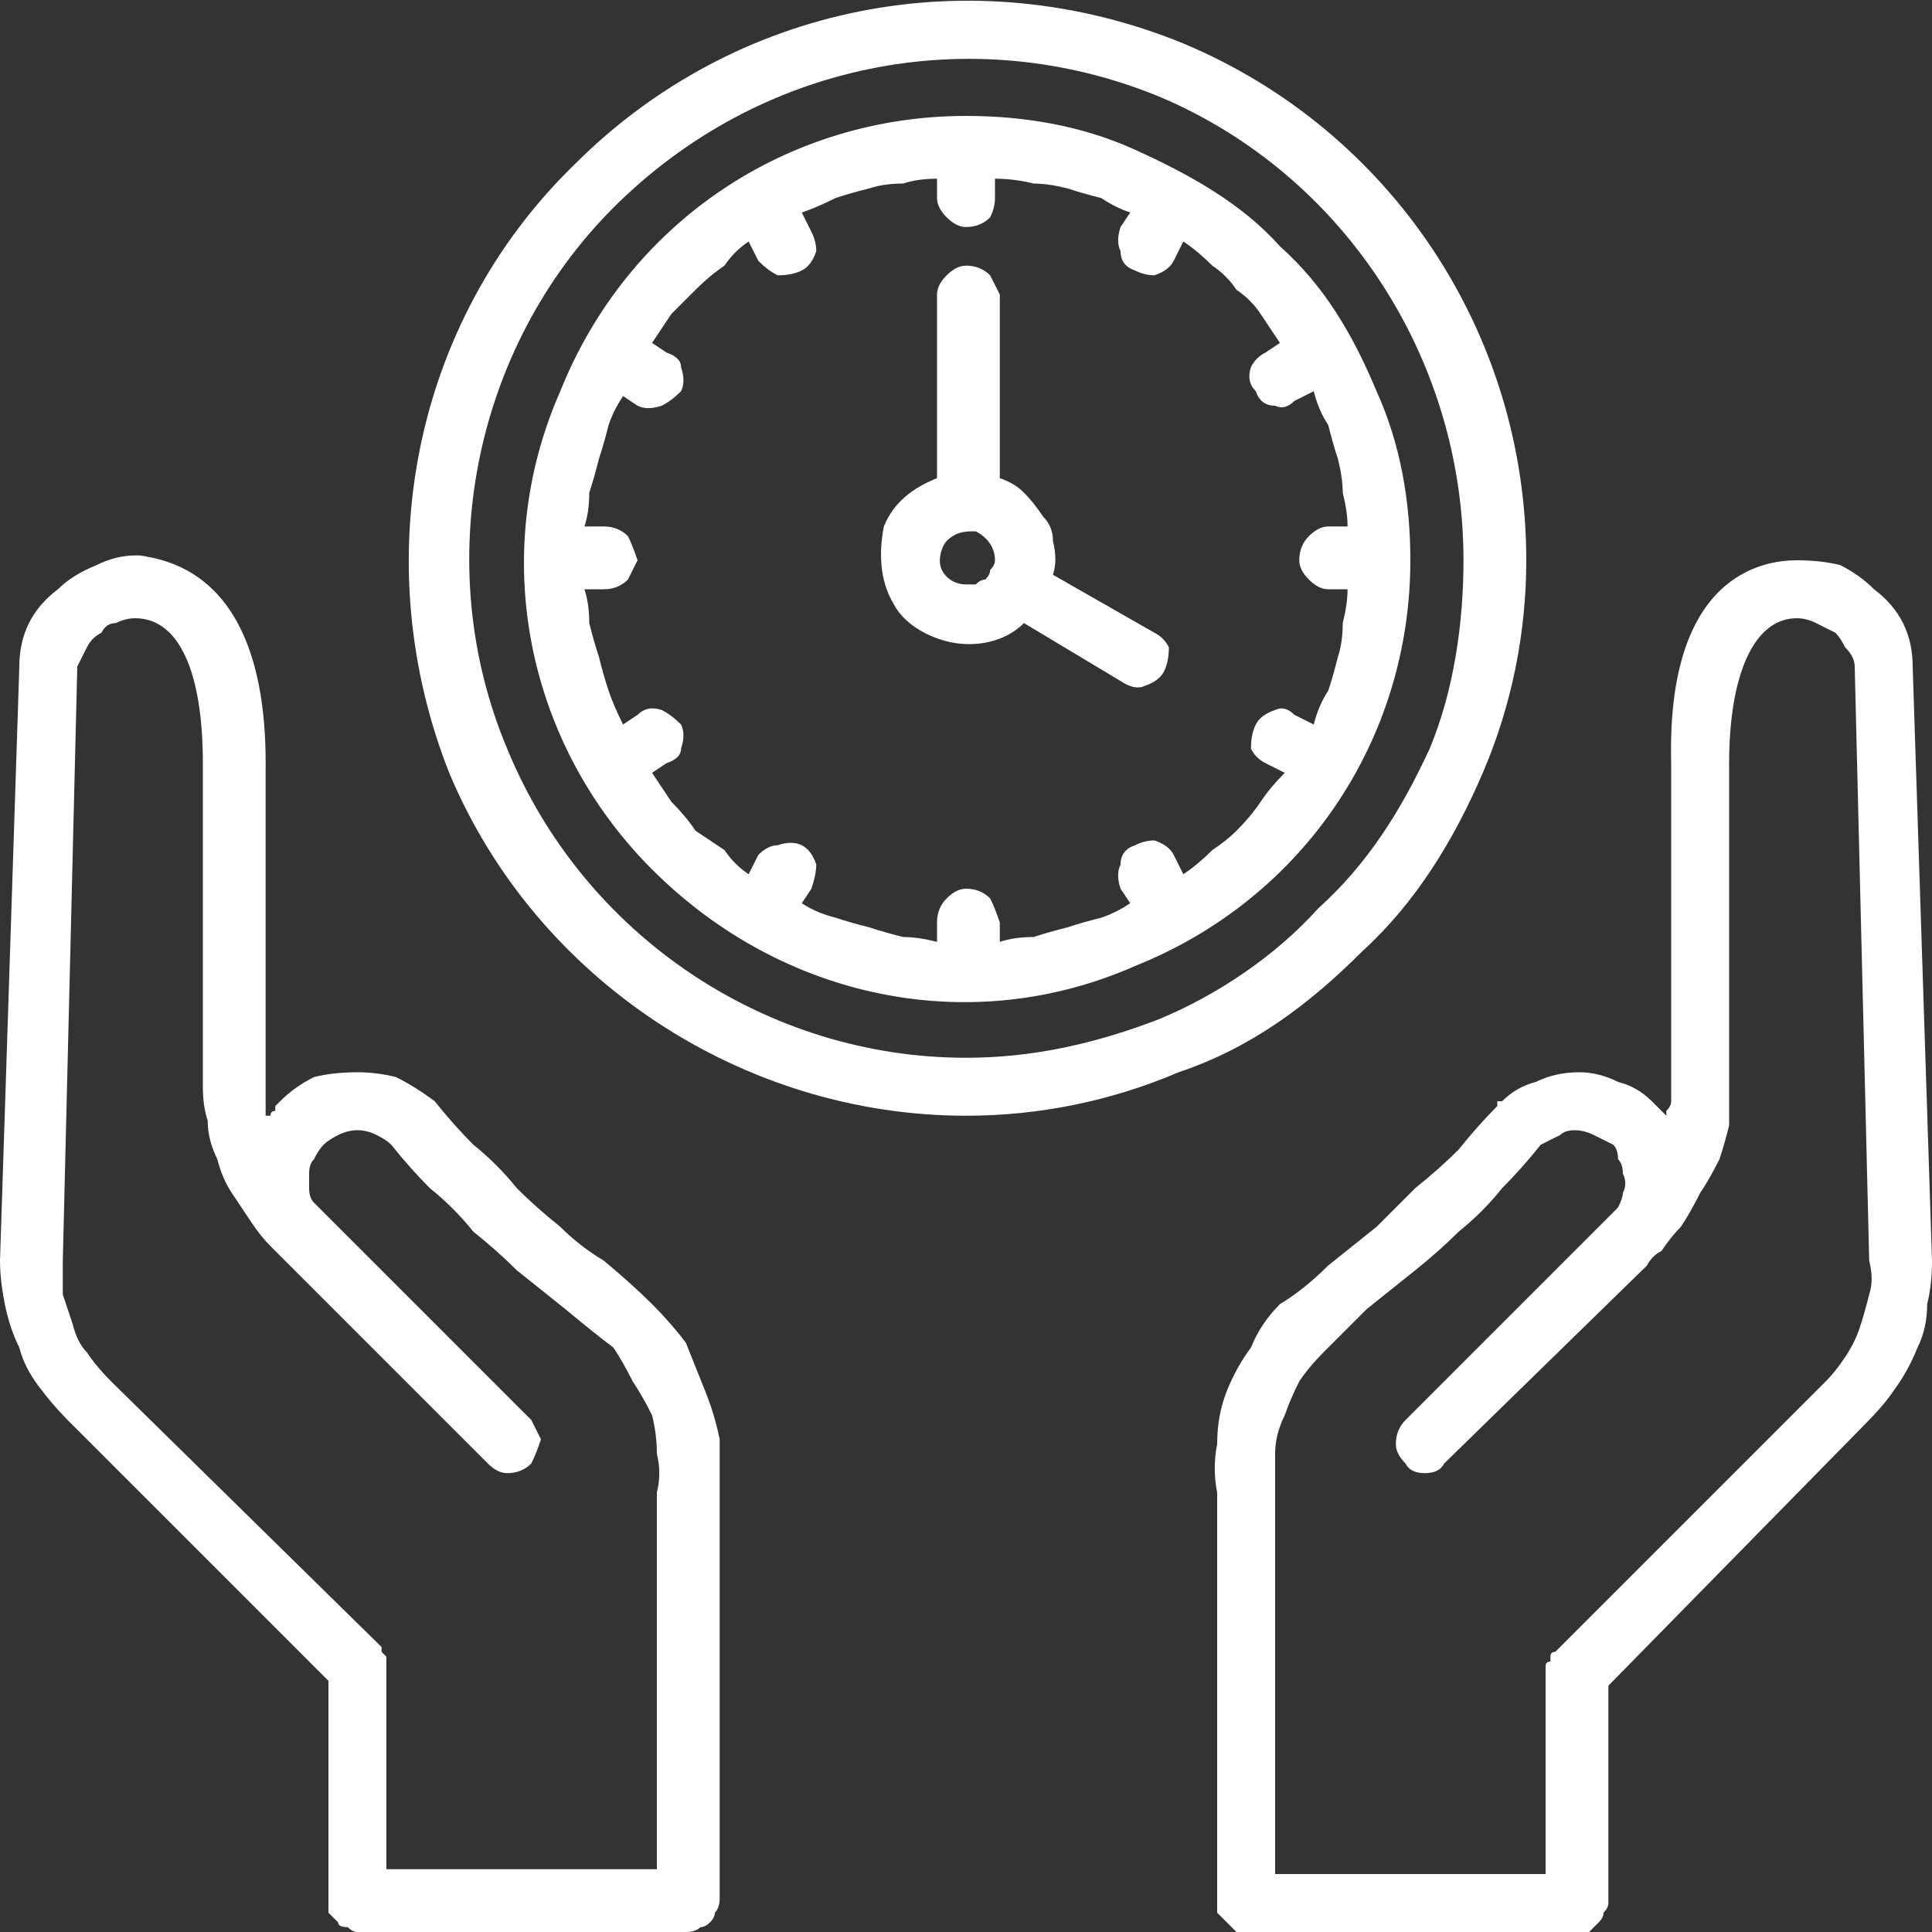 <?xml version="1.0" encoding="UTF-8"?>
<svg xmlns="http://www.w3.org/2000/svg" version="1.2" viewBox="0 0 40 40" width="40" height="40">
  <rect x="0" y="0" width="40" height="40" fill="#333333" stroke="none"/>
  <title>symfony-time-saving-technology-svg</title>
  <style>
		.s0 { fill: #ffffff } 
	</style>
  <path id="time-management" fill-rule="evenodd" class="s0" d="m39.9 27q0 0.5-0.2 0.9-0.2 0.5-0.5 0.9-0.2 0.3-0.6 0.7l-5.3 5.4v4.5q0 0.1-0.1 0.2 0 0.1-0.1 0.2-0.1 0.1-0.2 0.2-0.1 0-0.3 0h-6.8q-0.1 0-0.2 0-0.1-0.1-0.2-0.2-0.1-0.1-0.2-0.2 0-0.1 0-0.2v-8.5q-0.1-0.5 0-1 0-0.6 0.2-1.1 0.2-0.5 0.5-0.9 0.2-0.5 0.6-0.9 0.5-0.3 1-0.8 0.5-0.4 1-0.8 0.4-0.4 0.8-0.8 0.5-0.4 0.9-0.8 0.4-0.5 0.8-0.9 0 0 0 0 0 0 0-0.1 0 0 0.1 0 0 0 0 0 0.3-0.3 0.7-0.4 0.4-0.2 0.9-0.2 0.4 0 0.8 0.2 0.4 0.1 0.7 0.4 0.1 0.1 0.1 0.1 0.1 0.1 0.1 0.1 0 0 0.1 0.1 0 0 0 0.1 0-0.1 0-0.2 0.1-0.1 0.1-0.2 0 0 0-0.1 0-0.1 0-0.2v-6.7c-0.1-3.9 1.9-4.2 2.6-4.2q0.5 0 0.9 0.1 0.4 0.2 0.7 0.5 0.4 0.3 0.6 0.7 0.2 0.4 0.2 0.9l0.4 12.3q0 0.5-0.1 0.9zm-2.1 1.6q0.2-0.2 0.4-0.5 0.2-0.3 0.3-0.6 0.1-0.3 0.2-0.7 0.1-0.3 0-0.7l-0.3-12.3q0-0.2-0.2-0.4-0.1-0.2-0.2-0.3-0.2-0.1-0.4-0.2-0.2-0.1-0.4-0.1c-0.9 0-1.4 1.2-1.4 3v6.7q0 0.4 0 0.8-0.1 0.4-0.2 0.7-0.2 0.4-0.4 0.7-0.2 0.4-0.4 0.7-0.2 0.2-0.4 0.5-0.2 0.1-0.3 0.3l-4.2 4.1q-0.1 0.2-0.4 0.2-0.3 0-0.4-0.2-0.2-0.2-0.2-0.4 0-0.3 0.2-0.5l4.2-4.2 0.2-0.2q0.1-0.2 0.1-0.3 0.1-0.2 0-0.4 0-0.2-0.1-0.3 0-0.2-0.1-0.3-0.2-0.1-0.4-0.2-0.2-0.1-0.4-0.1-0.2 0-0.3 0.1-0.2 0.1-0.4 0.2-0.4 0.5-0.8 0.9-0.4 0.5-0.9 0.9-0.4 0.4-0.9 0.8-0.5 0.4-1 0.8-0.5 0.5-0.9 0.9-0.3 0.3-0.5 0.6-0.2 0.4-0.3 0.7-0.2 0.4-0.2 0.8 0 0.4 0 0.8v7.9h5.6v-4.2q0-0.1 0-0.1 0-0.1 0.1-0.1 0-0.1 0-0.1 0-0.1 0.1-0.1zm-23.6-0.8q0.2 0.5 0.4 1 0.2 0.5 0.3 1 0 0.6 0 1.1v8.4q0 0.2-0.1 0.3 0 0.1-0.1 0.2-0.1 0.1-0.2 0.1-0.1 0.1-0.3 0.1h-6.8q-0.1 0-0.2-0.1-0.2 0-0.2-0.1-0.1-0.1-0.2-0.2 0-0.1 0-0.3v-4.5l-5.4-5.4q-0.3-0.3-0.6-0.7-0.3-0.4-0.4-0.8-0.2-0.4-0.3-0.9-0.1-0.5-0.1-0.9l0.4-12.3q0-0.5 0.2-0.9 0.2-0.4 0.6-0.7 0.3-0.3 0.8-0.5 0.4-0.2 0.8-0.2h0.1c0.6 0.1 2.6 0.4 2.6 4.3v6.7q0 0.1 0 0.1 0 0.1 0 0.2 0 0.1 0 0.2 0 0.1 0 0.1 0.1 0 0.1 0 0-0.1 0.1-0.1 0-0.1 0-0.1 0.1-0.1 0.1-0.1 0.3-0.3 0.7-0.5 0.4-0.1 0.9-0.1 0.4 0 0.8 0.1 0.4 0.2 0.8 0.5 0 0 0 0 0 0 0 0 0 0 0 0 0 0 0 0 0.4 0.5 0.8 0.9 0.5 0.4 0.9 0.9 0.4 0.4 0.9 0.8 0.4 0.4 0.9 0.7 0.6 0.5 1 0.9 0.4 0.4 0.7 0.8zm-0.6 3.1q0.1-0.4 0-0.8 0-0.4-0.1-0.8-0.2-0.4-0.4-0.7-0.2-0.4-0.4-0.7-0.4-0.3-1-0.8-0.5-0.4-1-0.8-0.4-0.4-0.9-0.8-0.4-0.5-0.9-0.9-0.4-0.4-0.8-0.9-0.1-0.1-0.3-0.2-0.2-0.1-0.4-0.1-0.2 0-0.4 0.1-0.2 0.1-0.3 0.2-0.1 0.1-0.2 0.3-0.1 0.1-0.1 0.3 0 0.2 0 0.3 0 0.2 0.1 0.3l0.2 0.2 4.3 4.3q0.1 0.2 0.2 0.4-0.1 0.3-0.2 0.5-0.2 0.2-0.5 0.2-0.2 0-0.4-0.2l-4.1-4.1q-0.2-0.2-0.4-0.4-0.2-0.2-0.4-0.5-0.2-0.3-0.4-0.6-0.2-0.3-0.3-0.7-0.2-0.4-0.2-0.8-0.1-0.3-0.1-0.7v-6.7c0-1.9-0.5-3-1.4-3q-0.2 0-0.4 0.1-0.2 0-0.3 0.2-0.2 0.1-0.3 0.3-0.1 0.2-0.2 0.4l-0.3 12.3q0 0.3 0 0.7 0.1 0.3 0.2 0.6 0.1 0.4 0.3 0.6 0.2 0.3 0.5 0.6l5.6 5.5q0 0.1 0 0.1 0.1 0.1 0.1 0.1 0 0.1 0 0.1 0 0.1 0 0.2v4.1h5.6zm17.1-14.9c-0.6 1.4-1.4 2.7-2.5 3.7-1.1 1.1-2.3 2-3.8 2.5-1.4 0.6-2.9 0.9-4.4 0.9-4.6 0-8.9-2.8-10.7-7.1-1.7-4.3-0.8-9.3 2.6-12.6 3.3-3.3 8.2-4.3 12.6-2.5 4.3 1.8 7.1 6 7.1 10.7 0 1.5-0.3 3-0.9 4.4zm-6.7 5.1c1.2-0.5 2.4-1.3 3.3-2.3 1-0.9 1.7-2 2.3-3.3 0.5-1.2 0.7-2.6 0.7-3.9 0-4.2-2.5-8-6.3-9.6-3.9-1.6-8.3-0.7-11.3 2.3-2.9 2.9-3.8 7.4-2.2 11.2 1.6 3.9 5.4 6.4 9.5 6.4 1.4 0 2.7-0.3 4-0.8zm-0.5-18c1.1 0.5 2.2 1.1 3 2 0.9 0.8 1.5 1.8 2 3 0.5 1.1 0.7 2.3 0.7 3.5 0 3.7-2.2 7-5.7 8.4-3.4 1.5-7.3 0.7-10-2-2.6-2.6-3.4-6.5-1.9-9.9 1.4-3.5 4.7-5.7 8.4-5.7 1.2 0 2.4 0.2 3.5 0.7zm1.6 14.5q0.3-0.2 0.5-0.4 0.3-0.3 0.5-0.6 0.2-0.3 0.5-0.6l-0.4-0.2q-0.2-0.1-0.3-0.3 0-0.3 0.1-0.5 0.1-0.2 0.4-0.3 0.2-0.1 0.4 0.1l0.4 0.2q0.1-0.4 0.3-0.7 0.1-0.3 0.2-0.7 0.1-0.3 0.1-0.7 0.1-0.4 0.1-0.7h-0.4q-0.2 0-0.4-0.2-0.2-0.2-0.2-0.4 0-0.3 0.2-0.5 0.2-0.2 0.4-0.2h0.4q0-0.3-0.1-0.7 0-0.3-0.1-0.7-0.1-0.3-0.2-0.7-0.2-0.3-0.3-0.7l-0.4 0.2q-0.2 0.2-0.4 0.1-0.3 0-0.4-0.3-0.2-0.2-0.1-0.5 0.1-0.2 0.3-0.3l0.3-0.2q-0.2-0.3-0.4-0.6-0.2-0.3-0.5-0.5-0.2-0.3-0.5-0.5-0.3-0.3-0.6-0.5l-0.2 0.4q-0.1 0.2-0.4 0.3-0.2 0-0.4-0.1-0.3-0.1-0.3-0.4-0.1-0.2 0-0.5l0.2-0.3q-0.3-0.1-0.6-0.3-0.4-0.1-0.7-0.2-0.4-0.1-0.7-0.1-0.4-0.1-0.8-0.1v0.4q0 0.2-0.1 0.4-0.2 0.2-0.5 0.2-0.2 0-0.4-0.2-0.2-0.2-0.2-0.4v-0.4q-0.4 0-0.7 0.1-0.4 0-0.7 0.1-0.4 0.1-0.7 0.2-0.4 0.2-0.7 0.3l0.2 0.4q0.1 0.2 0.1 0.4-0.1 0.3-0.3 0.4-0.2 0.1-0.5 0.1-0.2-0.1-0.4-0.3l-0.2-0.4q-0.3 0.2-0.5 0.5-0.3 0.2-0.6 0.5-0.2 0.2-0.5 0.5-0.2 0.3-0.4 0.6l0.3 0.2q0.3 0.1 0.3 0.3 0.1 0.3 0 0.5-0.2 0.2-0.4 0.3-0.3 0.1-0.5 0l-0.3-0.2q-0.2 0.3-0.3 0.6-0.1 0.4-0.2 0.7-0.1 0.4-0.2 0.7 0 0.4-0.1 0.7h0.4q0.3 0 0.5 0.2 0.1 0.2 0.2 0.5-0.1 0.2-0.2 0.4-0.2 0.2-0.5 0.2h-0.4q0.1 0.3 0.1 0.7 0.1 0.4 0.2 0.7 0.1 0.4 0.2 0.7 0.1 0.3 0.3 0.7l0.3-0.2q0.2-0.2 0.5-0.1 0.2 0.1 0.4 0.3 0.1 0.2 0 0.5 0 0.2-0.3 0.3l-0.3 0.2q0.2 0.3 0.4 0.6 0.3 0.3 0.5 0.6 0.3 0.2 0.6 0.4 0.2 0.3 0.5 0.5l0.2-0.4q0.2-0.2 0.4-0.2 0.3-0.1 0.5 0 0.2 0.1 0.3 0.4 0 0.2-0.1 0.5l-0.2 0.3q0.3 0.2 0.7 0.3 0.3 0.1 0.7 0.2 0.3 0.1 0.7 0.2 0.3 0 0.7 0.1v-0.4q0-0.3 0.2-0.5 0.2-0.2 0.4-0.2 0.3 0 0.5 0.2 0.1 0.2 0.2 0.5v0.4q0.3-0.1 0.7-0.1 0.3-0.1 0.7-0.2 0.3-0.1 0.7-0.2 0.3-0.1 0.6-0.3l-0.2-0.3q-0.1-0.3 0-0.5 0-0.3 0.3-0.4 0.2-0.1 0.4-0.1 0.3 0.1 0.4 0.3l0.2 0.4q0.3-0.2 0.6-0.5zm-0.9-4.2q0 0.3-0.1 0.5-0.1 0.2-0.4 0.3-0.2 0.1-0.5-0.1l-2-1.2c-0.4 0.4-1 0.5-1.5 0.4-0.5-0.1-1-0.4-1.2-0.8-0.3-0.5-0.3-1.1-0.2-1.6 0.2-0.5 0.6-0.8 1.1-1v-3.8q0-0.2 0.2-0.4 0.2-0.2 0.4-0.2 0.3 0 0.5 0.2 0.1 0.2 0.2 0.4v3.8q0.3 0.1 0.5 0.3 0.2 0.2 0.4 0.5 0.2 0.2 0.2 0.5 0.1 0.4 0 0.7l2.1 1.2q0.2 0.1 0.3 0.3zm-4-1.3q0.1-0.1 0.2-0.1 0.1-0.1 0.1-0.2 0.1-0.1 0.1-0.2c0-0.3-0.2-0.5-0.4-0.6-0.2 0-0.4 0-0.6 0.2-0.1 0.1-0.2 0.4-0.1 0.6 0.1 0.2 0.3 0.3 0.5 0.3q0.1 0 0.2 0z"></path>
</svg>
